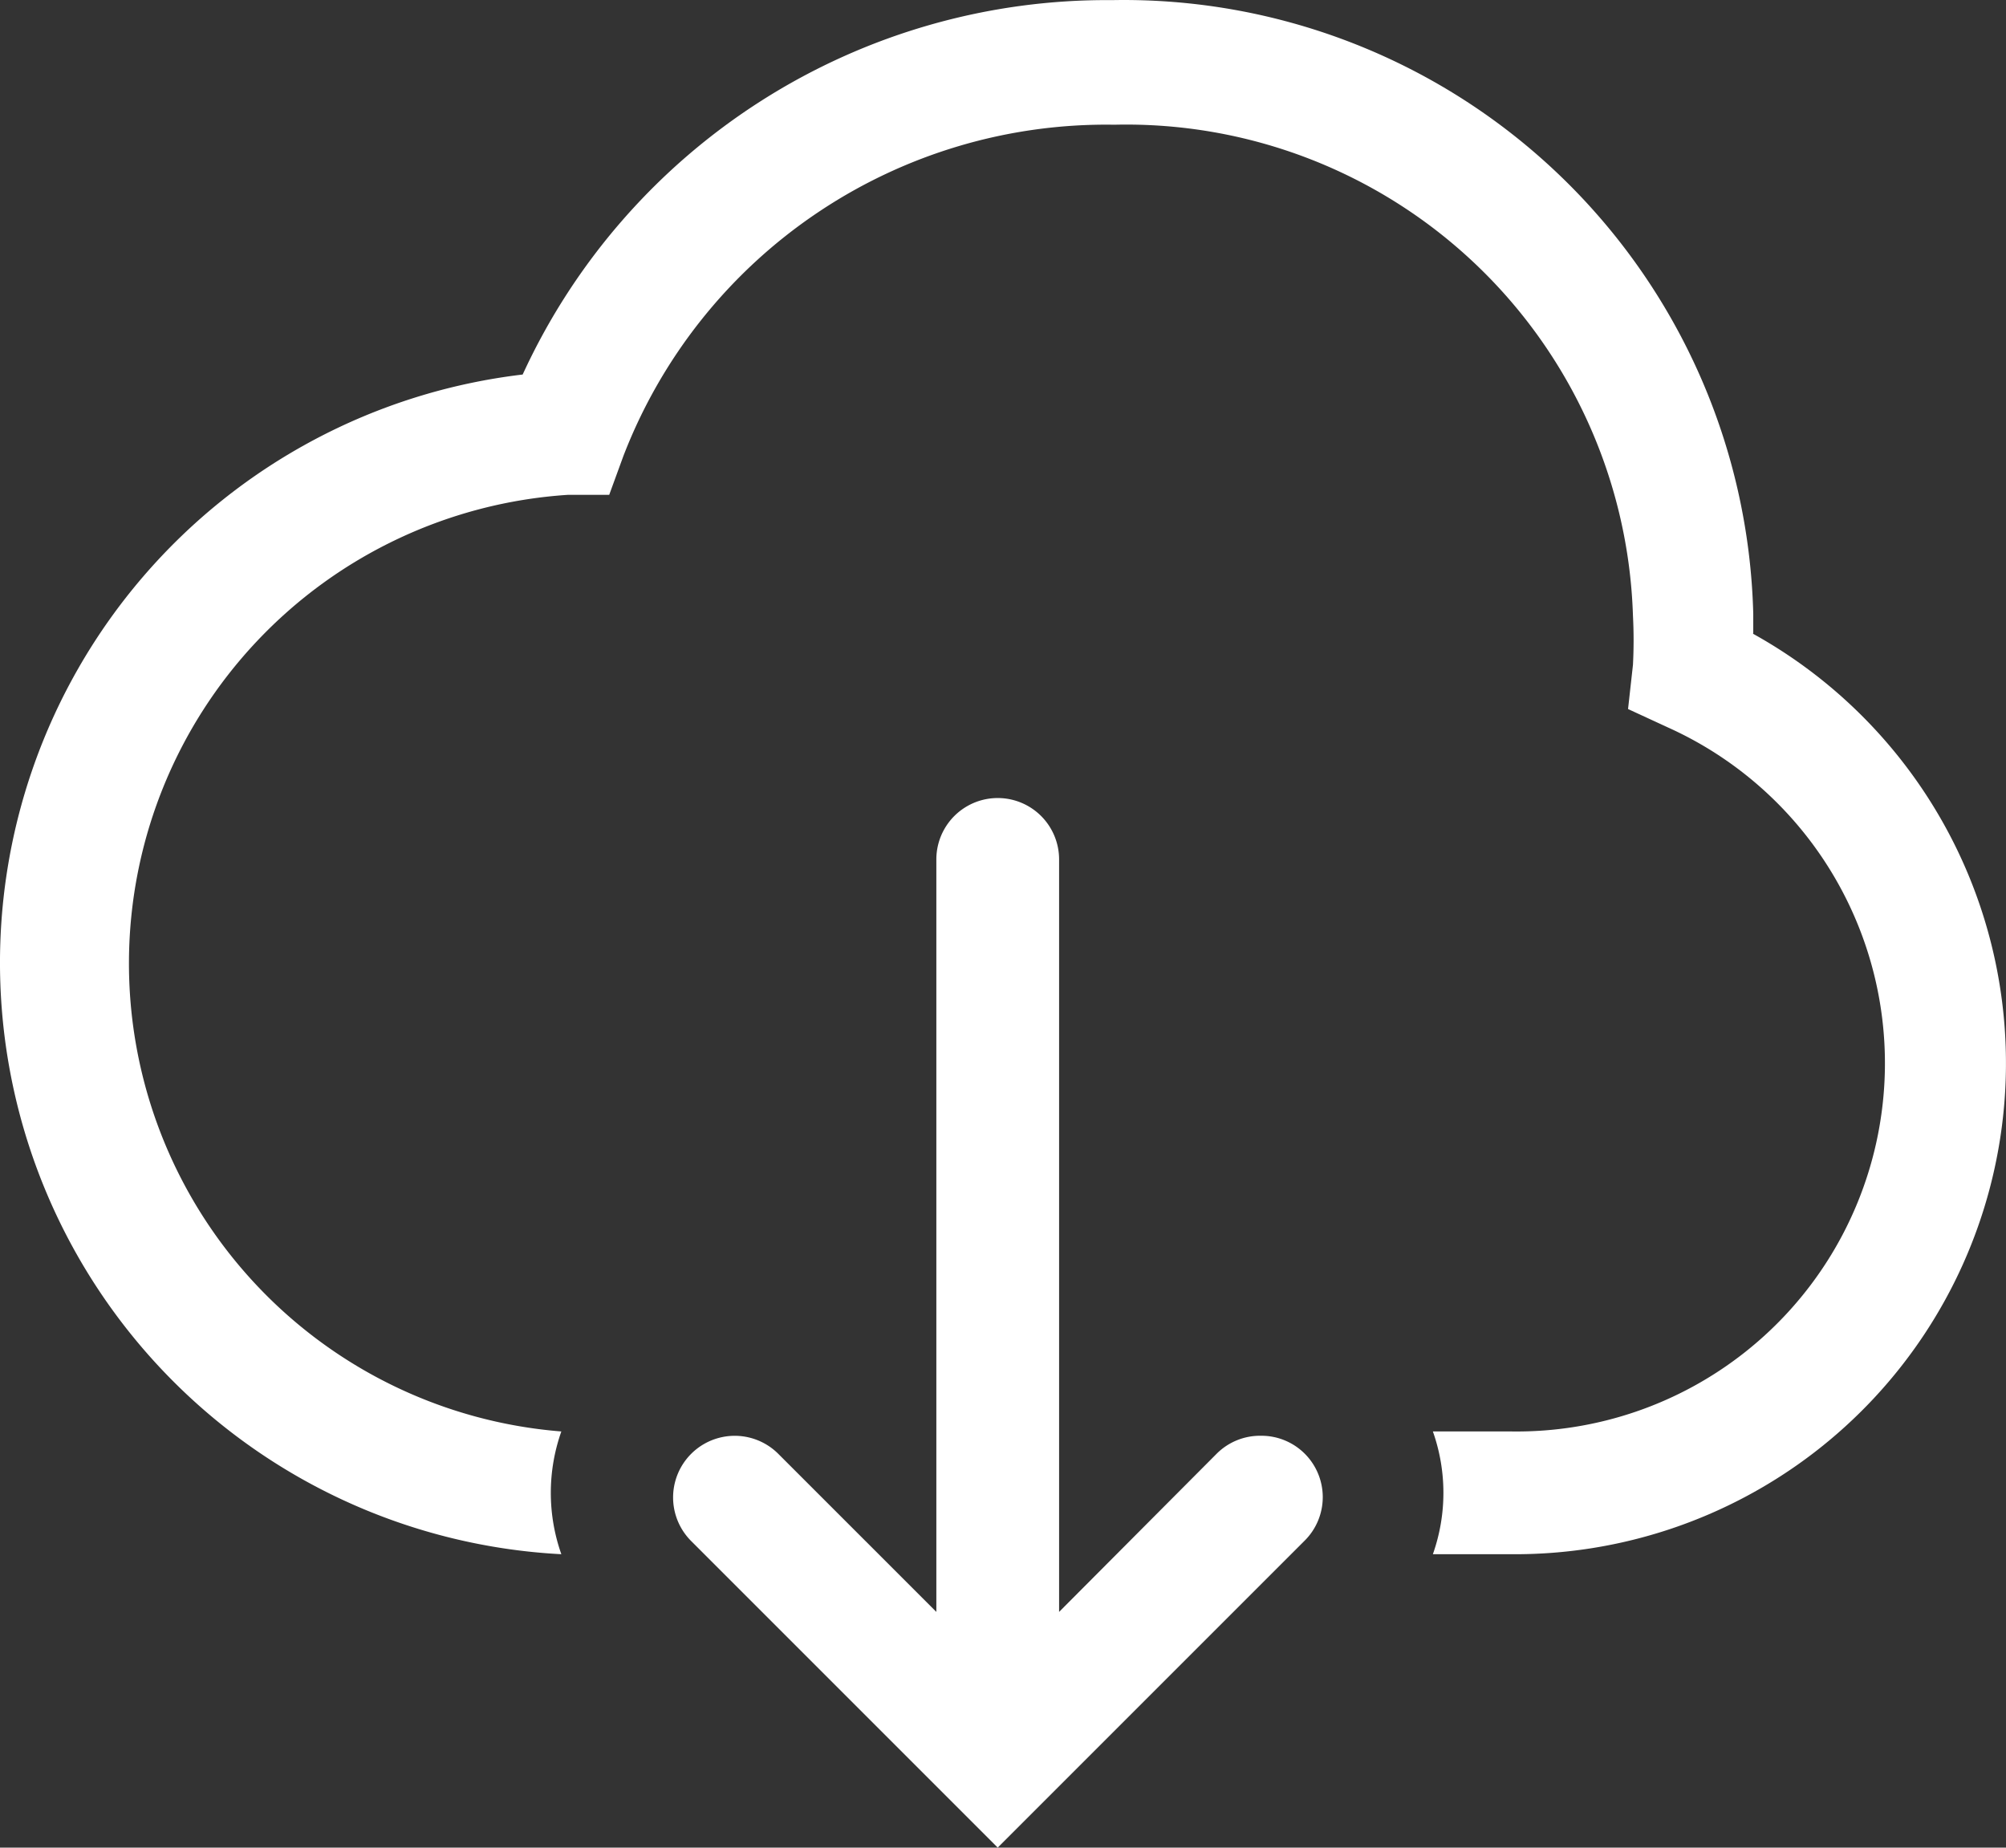 <svg xmlns="http://www.w3.org/2000/svg" width="32.684" height="30.102" viewBox="0 0 32.684 30.102">
  <rect x="0" y="0" width="32.684" height="30.102" fill="#333333" stroke="none"/>
  <g id="download-cloud-line" transform="translate(-1.744 -2.678)">
    <path id="Path_17" data-name="Path 17" d="M30.31,13v-.32a10.26,10.26,0,0,0-10.45-10,10.47,10.47,0,0,0-9.6,6.1A9.65,9.65,0,0,0,10.89,28a3,3,0,0,1,0-2A7.65,7.65,0,0,1,11,10.74h.67l.23-.63a8.43,8.43,0,0,1,8-5.4,8.26,8.26,0,0,1,8.45,8,7.751,7.751,0,0,1,0,.8l-.08.72.65.3A6,6,0,0,1,26.38,26H25.09a3,3,0,0,1,0,2h1.28A8,8,0,0,0,30.3,13Z" fill="#fff"/>
    <path id="Path_18" data-name="Path 18" d="M22.28,26.07a1,1,0,0,0-.71.29L19,28.94V16.68a1,1,0,1,0-2,0V28.94l-2.57-2.57A1,1,0,1,0,13,27.78l5,5,5-5a1,1,0,0,0-.71-1.71Z" fill="#fff"/>
  </g>
</svg>
